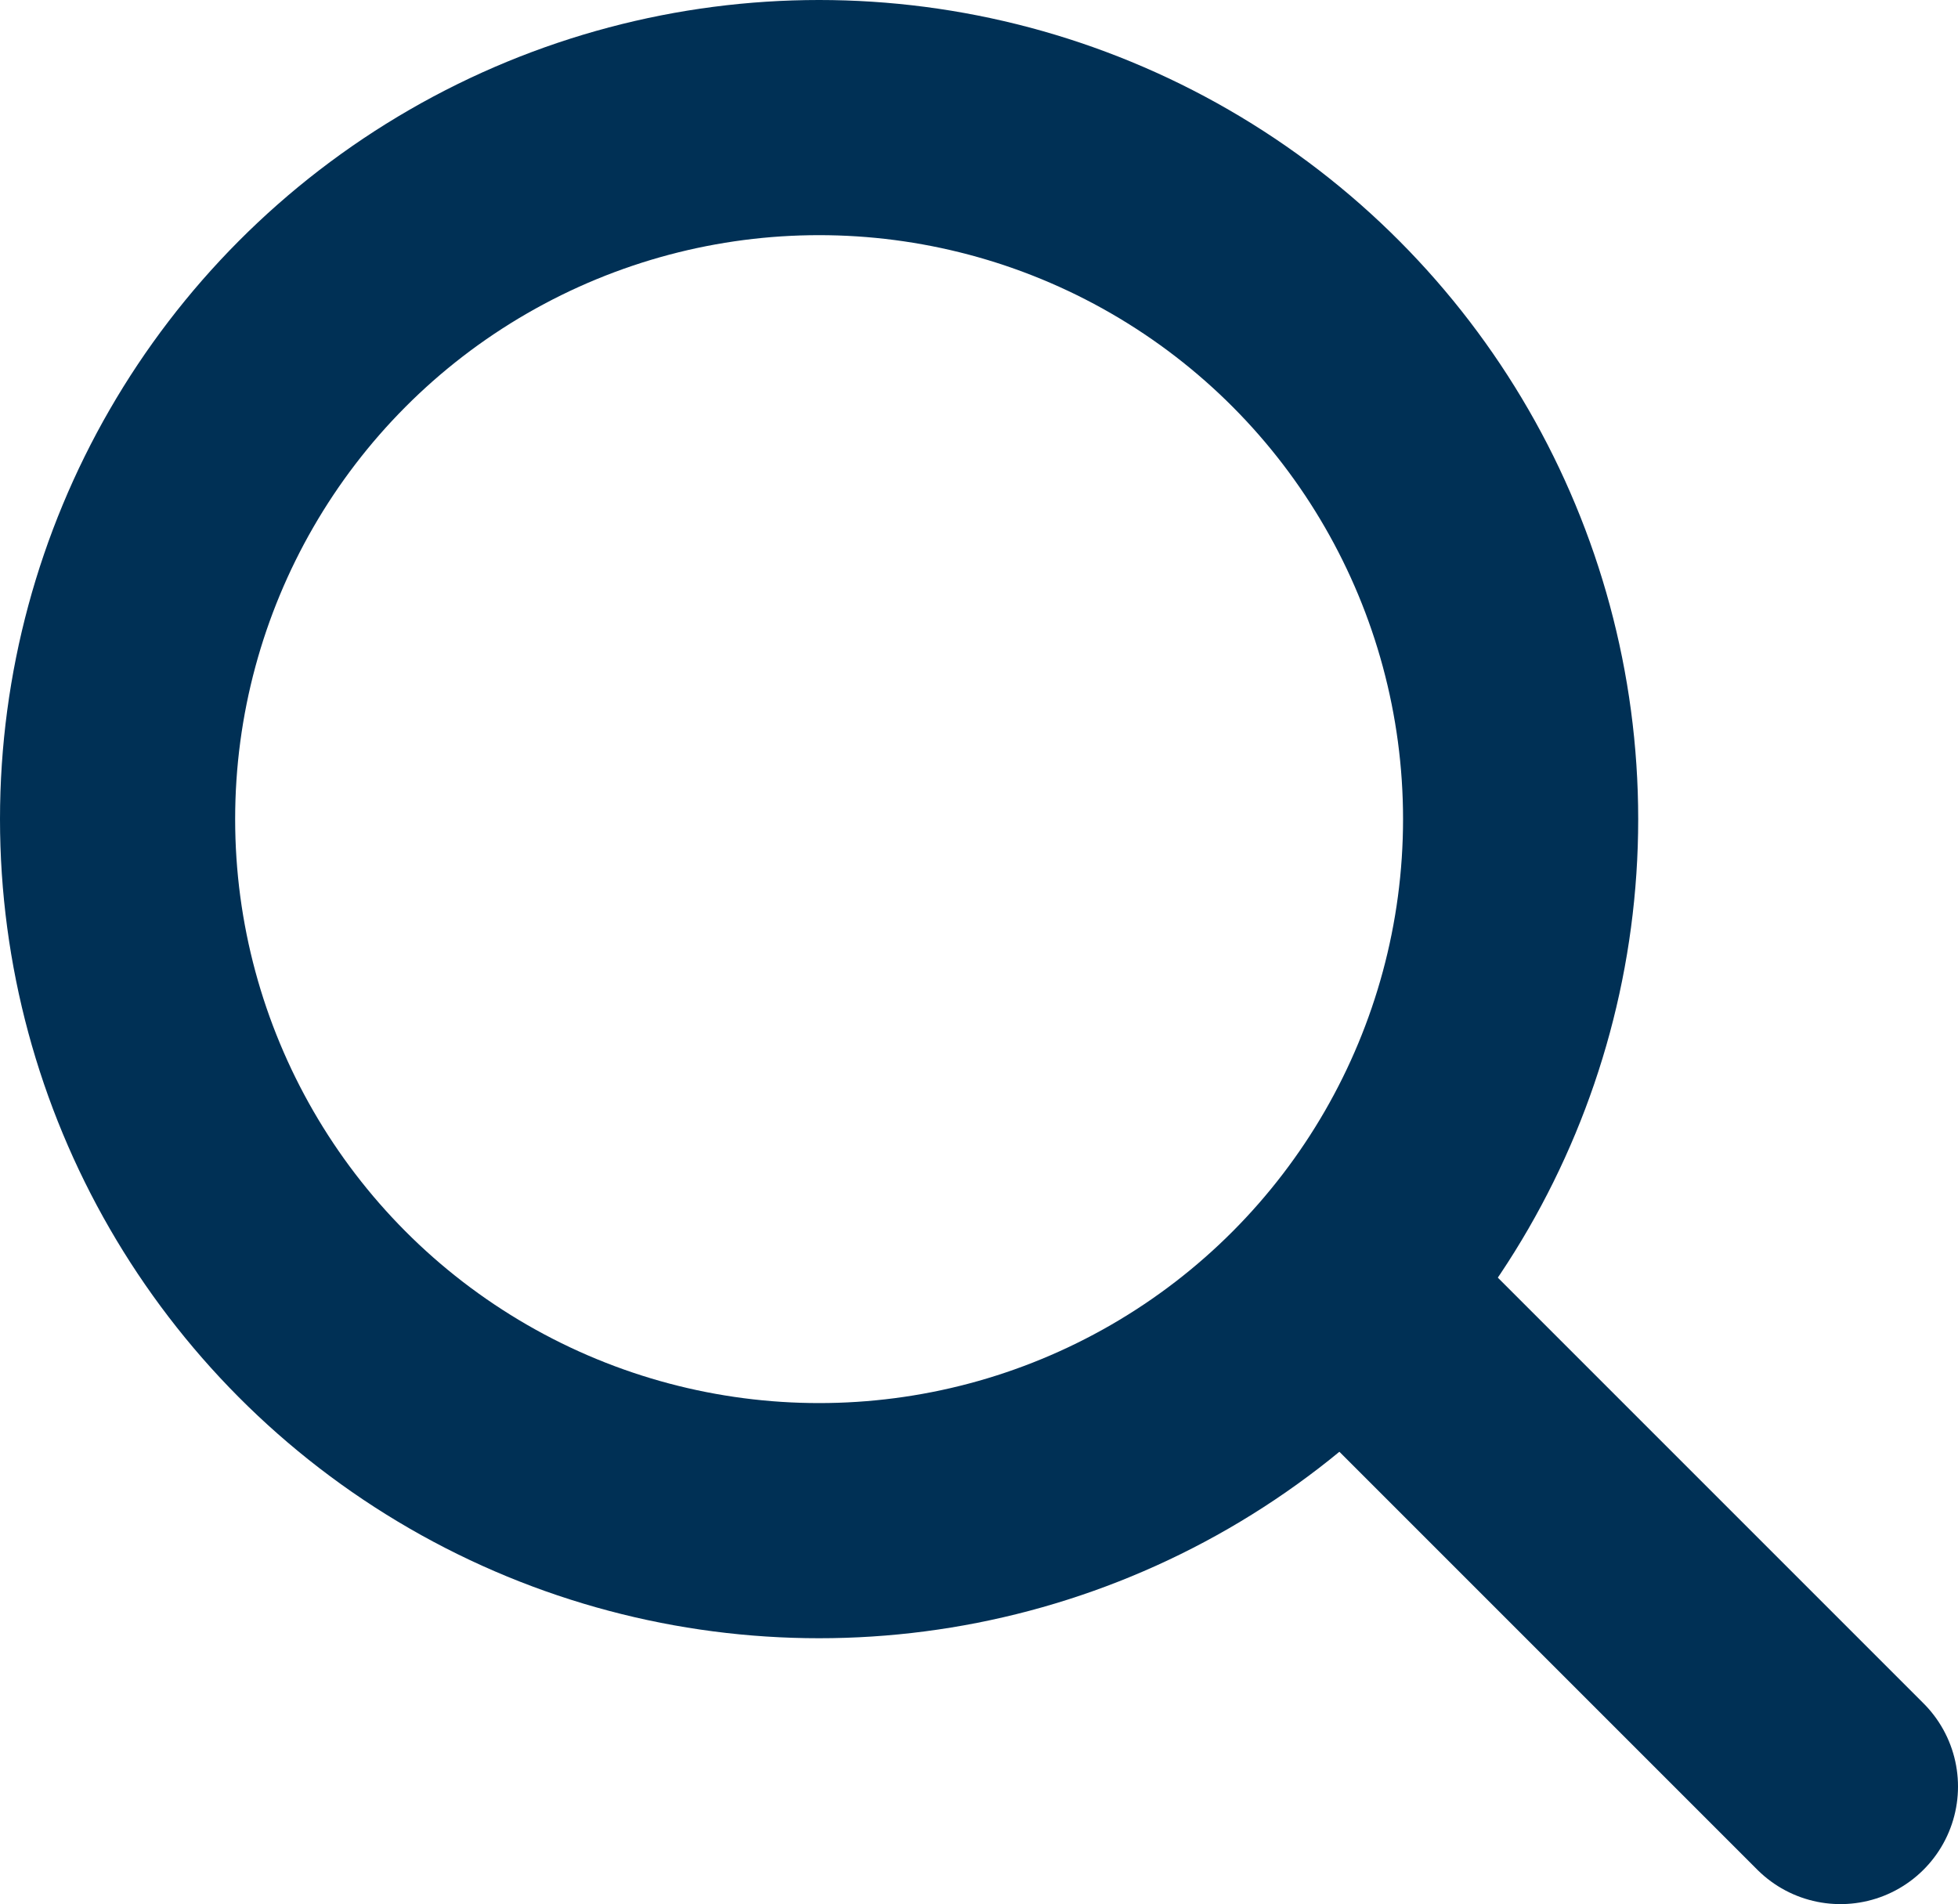 <?xml version="1.0" encoding="UTF-8"?>
<svg width="12.49px" height="12.146px" viewBox="0 0 12.49 12.146" version="1.1" xmlns="http://www.w3.org/2000/svg" xmlns:xlink="http://www.w3.org/1999/xlink">
    <title>Group 10</title>
    <g id="Page-1" stroke="none" stroke-width="1" fill="none" fill-rule="evenodd">
        <g id="AS_1280_Attorneys-Landing" transform="translate(-425.319, -455.167)" stroke="#003055" stroke-width="1.5">
            <g id="Group-4-Copy" transform="translate(100.465, 450.167)">
                <g id="Group-10" transform="translate(324.854, 5)">
                    <circle id="Oval" cx="5.225" cy="5.225" r="4.475"></circle>
                    <line x1="8.951" y1="8.607" x2="11.74" y2="11.396" id="Line-2" stroke-linecap="round"></line>
                </g>
            </g>
        </g>
    </g>
</svg>